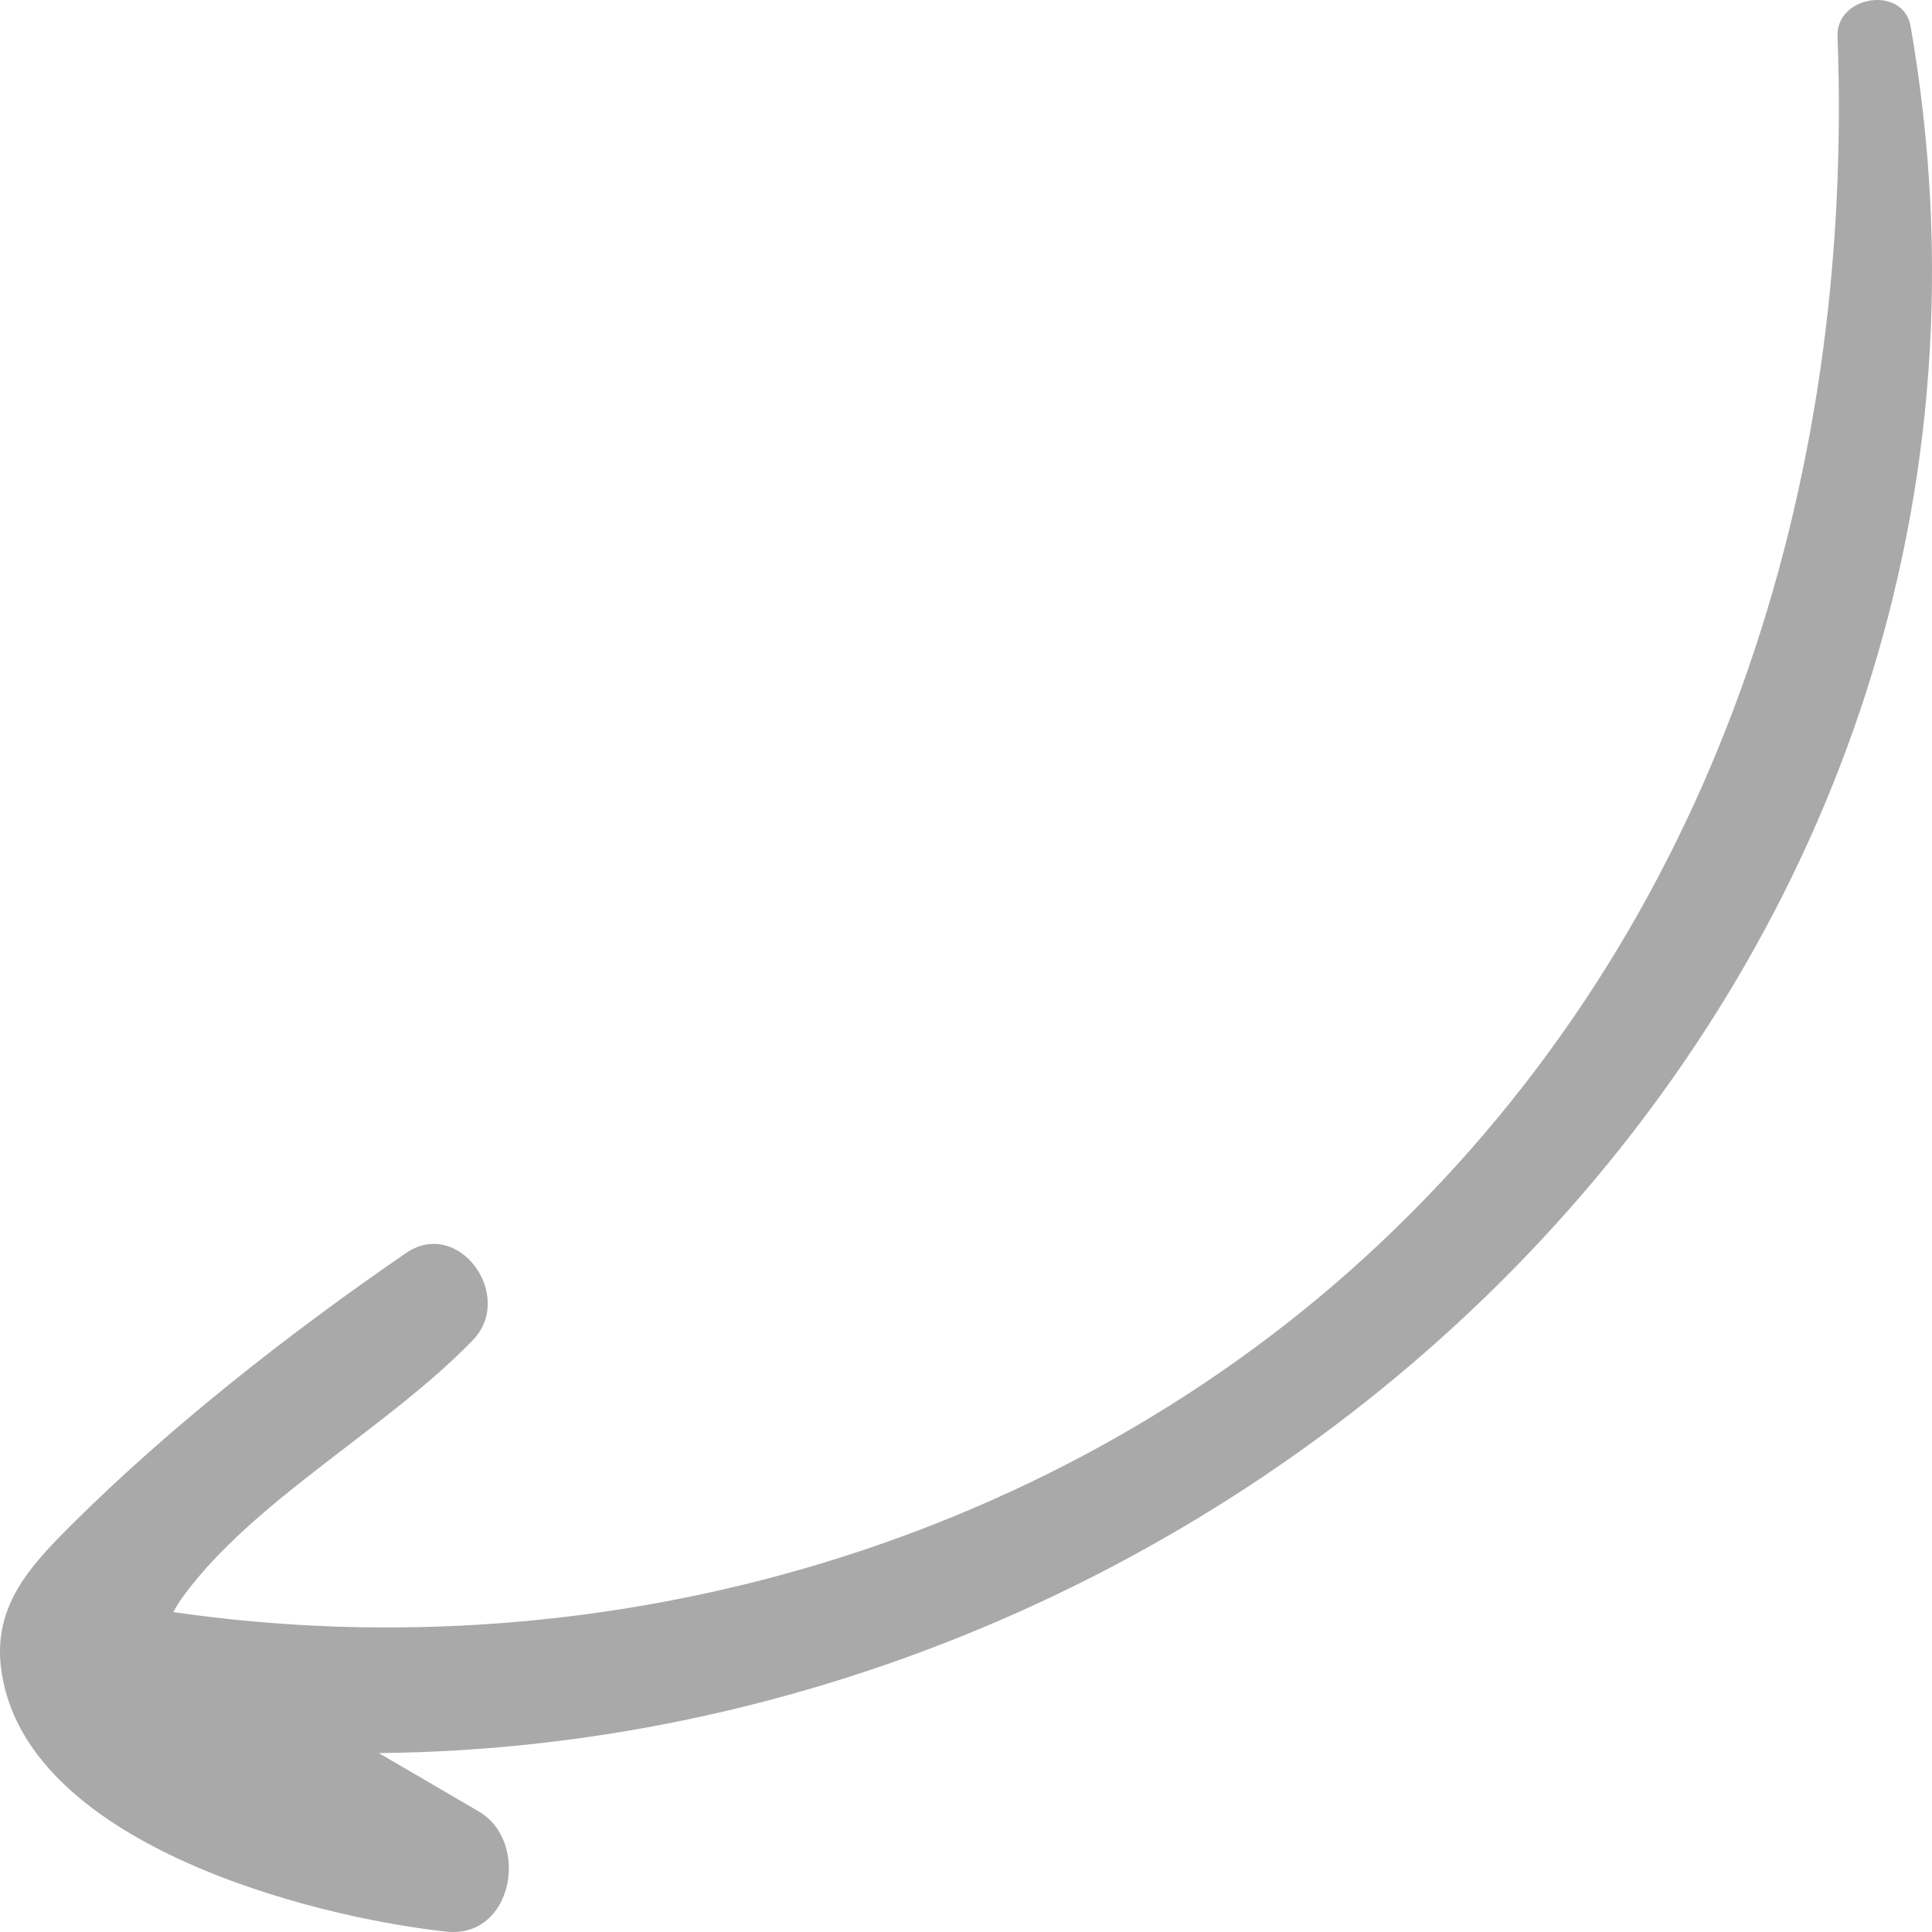 <?xml version="1.0" encoding="UTF-8"?> <svg xmlns="http://www.w3.org/2000/svg" width="41" height="41" viewBox="0 0 41 41" fill="none"><path d="M40.547 0.563C44.016 20.542 27.031 37.019 8.038 37.203C8.746 37.617 9.455 38.028 10.163 38.444C11.256 39.087 10.886 41.146 9.468 40.992C6.545 40.674 0.469 39.095 0.021 35.39C-0.138 34.08 0.631 33.244 1.49 32.386C3.61 30.271 6.138 28.297 8.607 26.597C9.736 25.82 10.935 27.505 10.036 28.438C8.239 30.302 5.38 31.833 3.886 33.879C3.803 33.992 3.737 34.102 3.677 34.211C12.867 35.544 22.534 32.767 29.315 26.357C36.398 19.663 39.352 10.307 38.995 0.771C38.962 -0.096 40.393 -0.322 40.547 0.563Z" fill="#A9A9A9"></path></svg> 